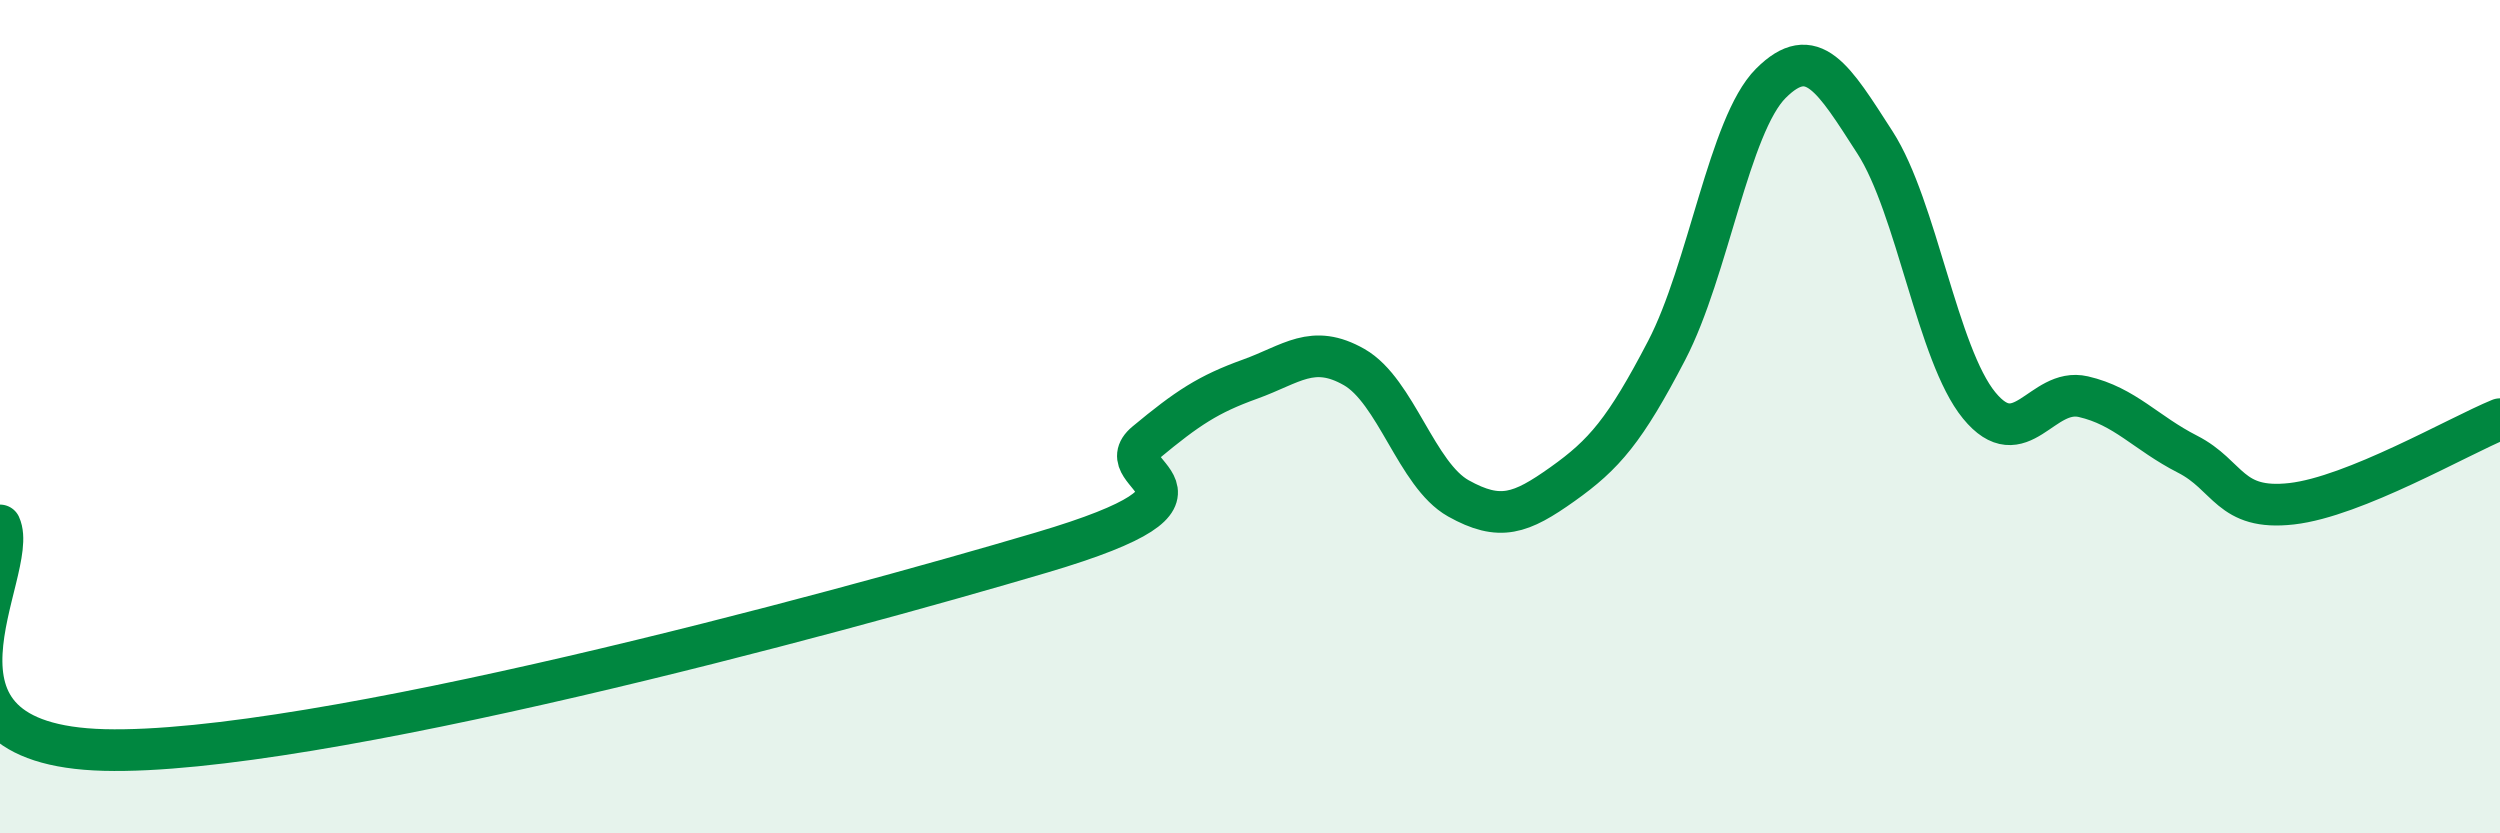 
    <svg width="60" height="20" viewBox="0 0 60 20" xmlns="http://www.w3.org/2000/svg">
      <path
        d="M 0,12.61 C 0.5,13.69 -2.5,17.87 2.5,18 C 7.5,18.13 20,14.74 25,13.26 C 30,11.78 26.5,11.45 27.5,10.62 C 28.5,9.79 29,9.46 30,9.1 C 31,8.74 31.5,8.24 32.5,8.81 C 33.5,9.38 34,11.4 35,11.96 C 36,12.52 36.5,12.33 37.5,11.62 C 38.5,10.91 39,10.33 40,8.41 C 41,6.49 41.5,3 42.5,2 C 43.5,1 44,1.87 45,3.42 C 46,4.97 46.5,8.51 47.5,9.73 C 48.5,10.95 49,9.29 50,9.52 C 51,9.75 51.5,10.39 52.5,10.9 C 53.5,11.41 53.5,12.26 55,12.09 C 56.5,11.92 59,10.47 60,10.06L60 20L0 20Z"
        fill="#008740"
        opacity="0.1"
        stroke-linecap="round"
        stroke-linejoin="round"
      />
      <path
        d="M 0,12.61 C 0.5,13.69 -2.5,17.87 2.5,18 C 7.5,18.13 20,14.74 25,13.26 C 30,11.78 26.5,11.45 27.5,10.62 C 28.5,9.79 29,9.46 30,9.1 C 31,8.74 31.5,8.24 32.5,8.81 C 33.5,9.38 34,11.4 35,11.96 C 36,12.52 36.5,12.33 37.5,11.62 C 38.5,10.91 39,10.33 40,8.41 C 41,6.49 41.5,3 42.5,2 C 43.5,1 44,1.87 45,3.42 C 46,4.97 46.5,8.51 47.5,9.73 C 48.5,10.95 49,9.29 50,9.52 C 51,9.75 51.5,10.39 52.5,10.9 C 53.5,11.41 53.5,12.26 55,12.09 C 56.5,11.92 59,10.47 60,10.06"
        stroke="#008740"
        stroke-width="1"
        fill="none"
        stroke-linecap="round"
        stroke-linejoin="round"
      />
    </svg>
  